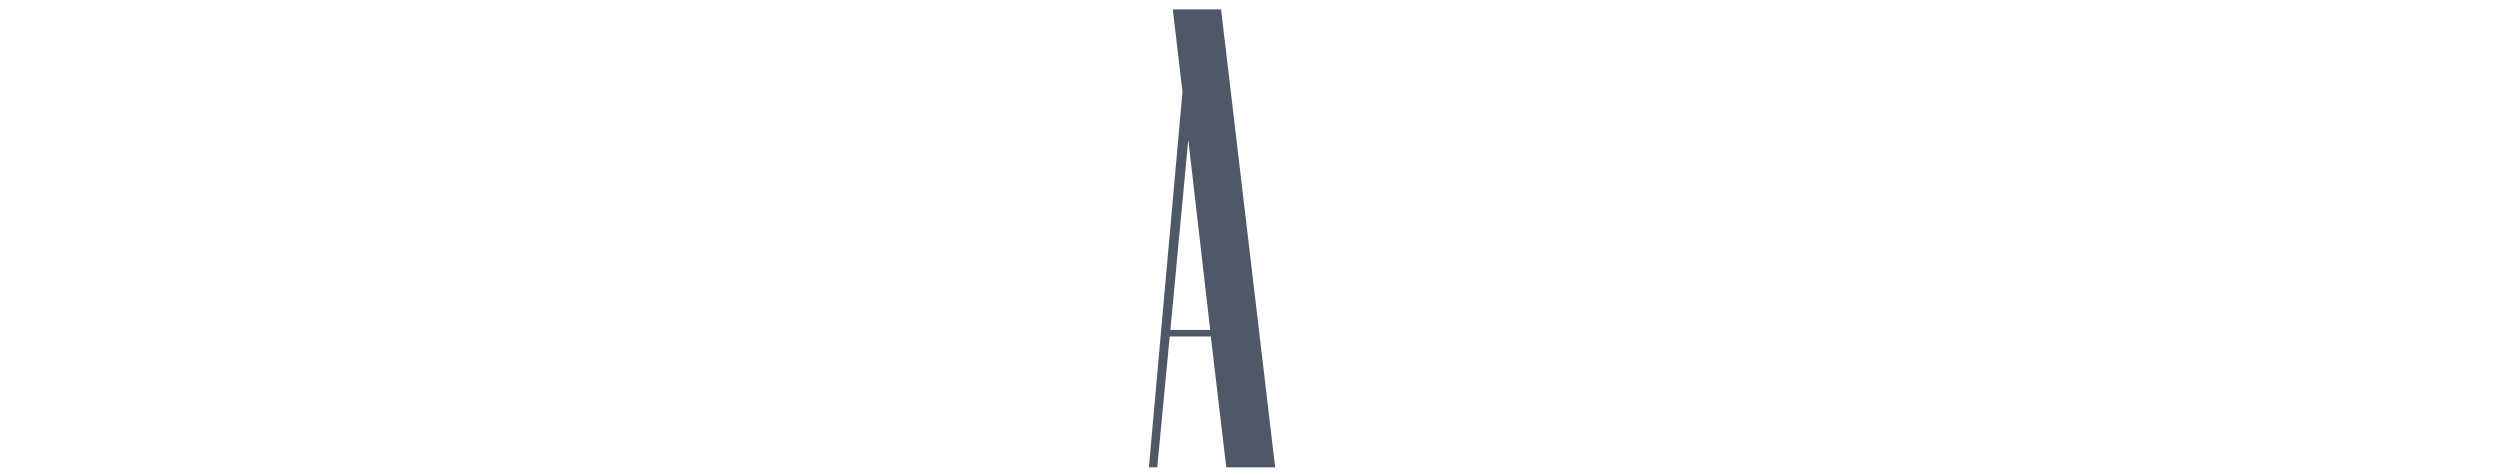 <?xml version="1.0" encoding="UTF-8"?> <svg xmlns="http://www.w3.org/2000/svg" width="4002" height="759" viewBox="0 0 4002 759" fill="none"> <path d="M1852.52 748.074L1872.46 538.637H1938.25L1963.02 748.074H2041.27L1954.67 14.995H1877.43L1892.92 146.959L1839.15 748.074H1852.57H1852.52ZM1902.19 223.403L1937.29 528.151H1873.57L1902.24 223.403H1902.19Z" fill="#4F5866"></path> </svg> 